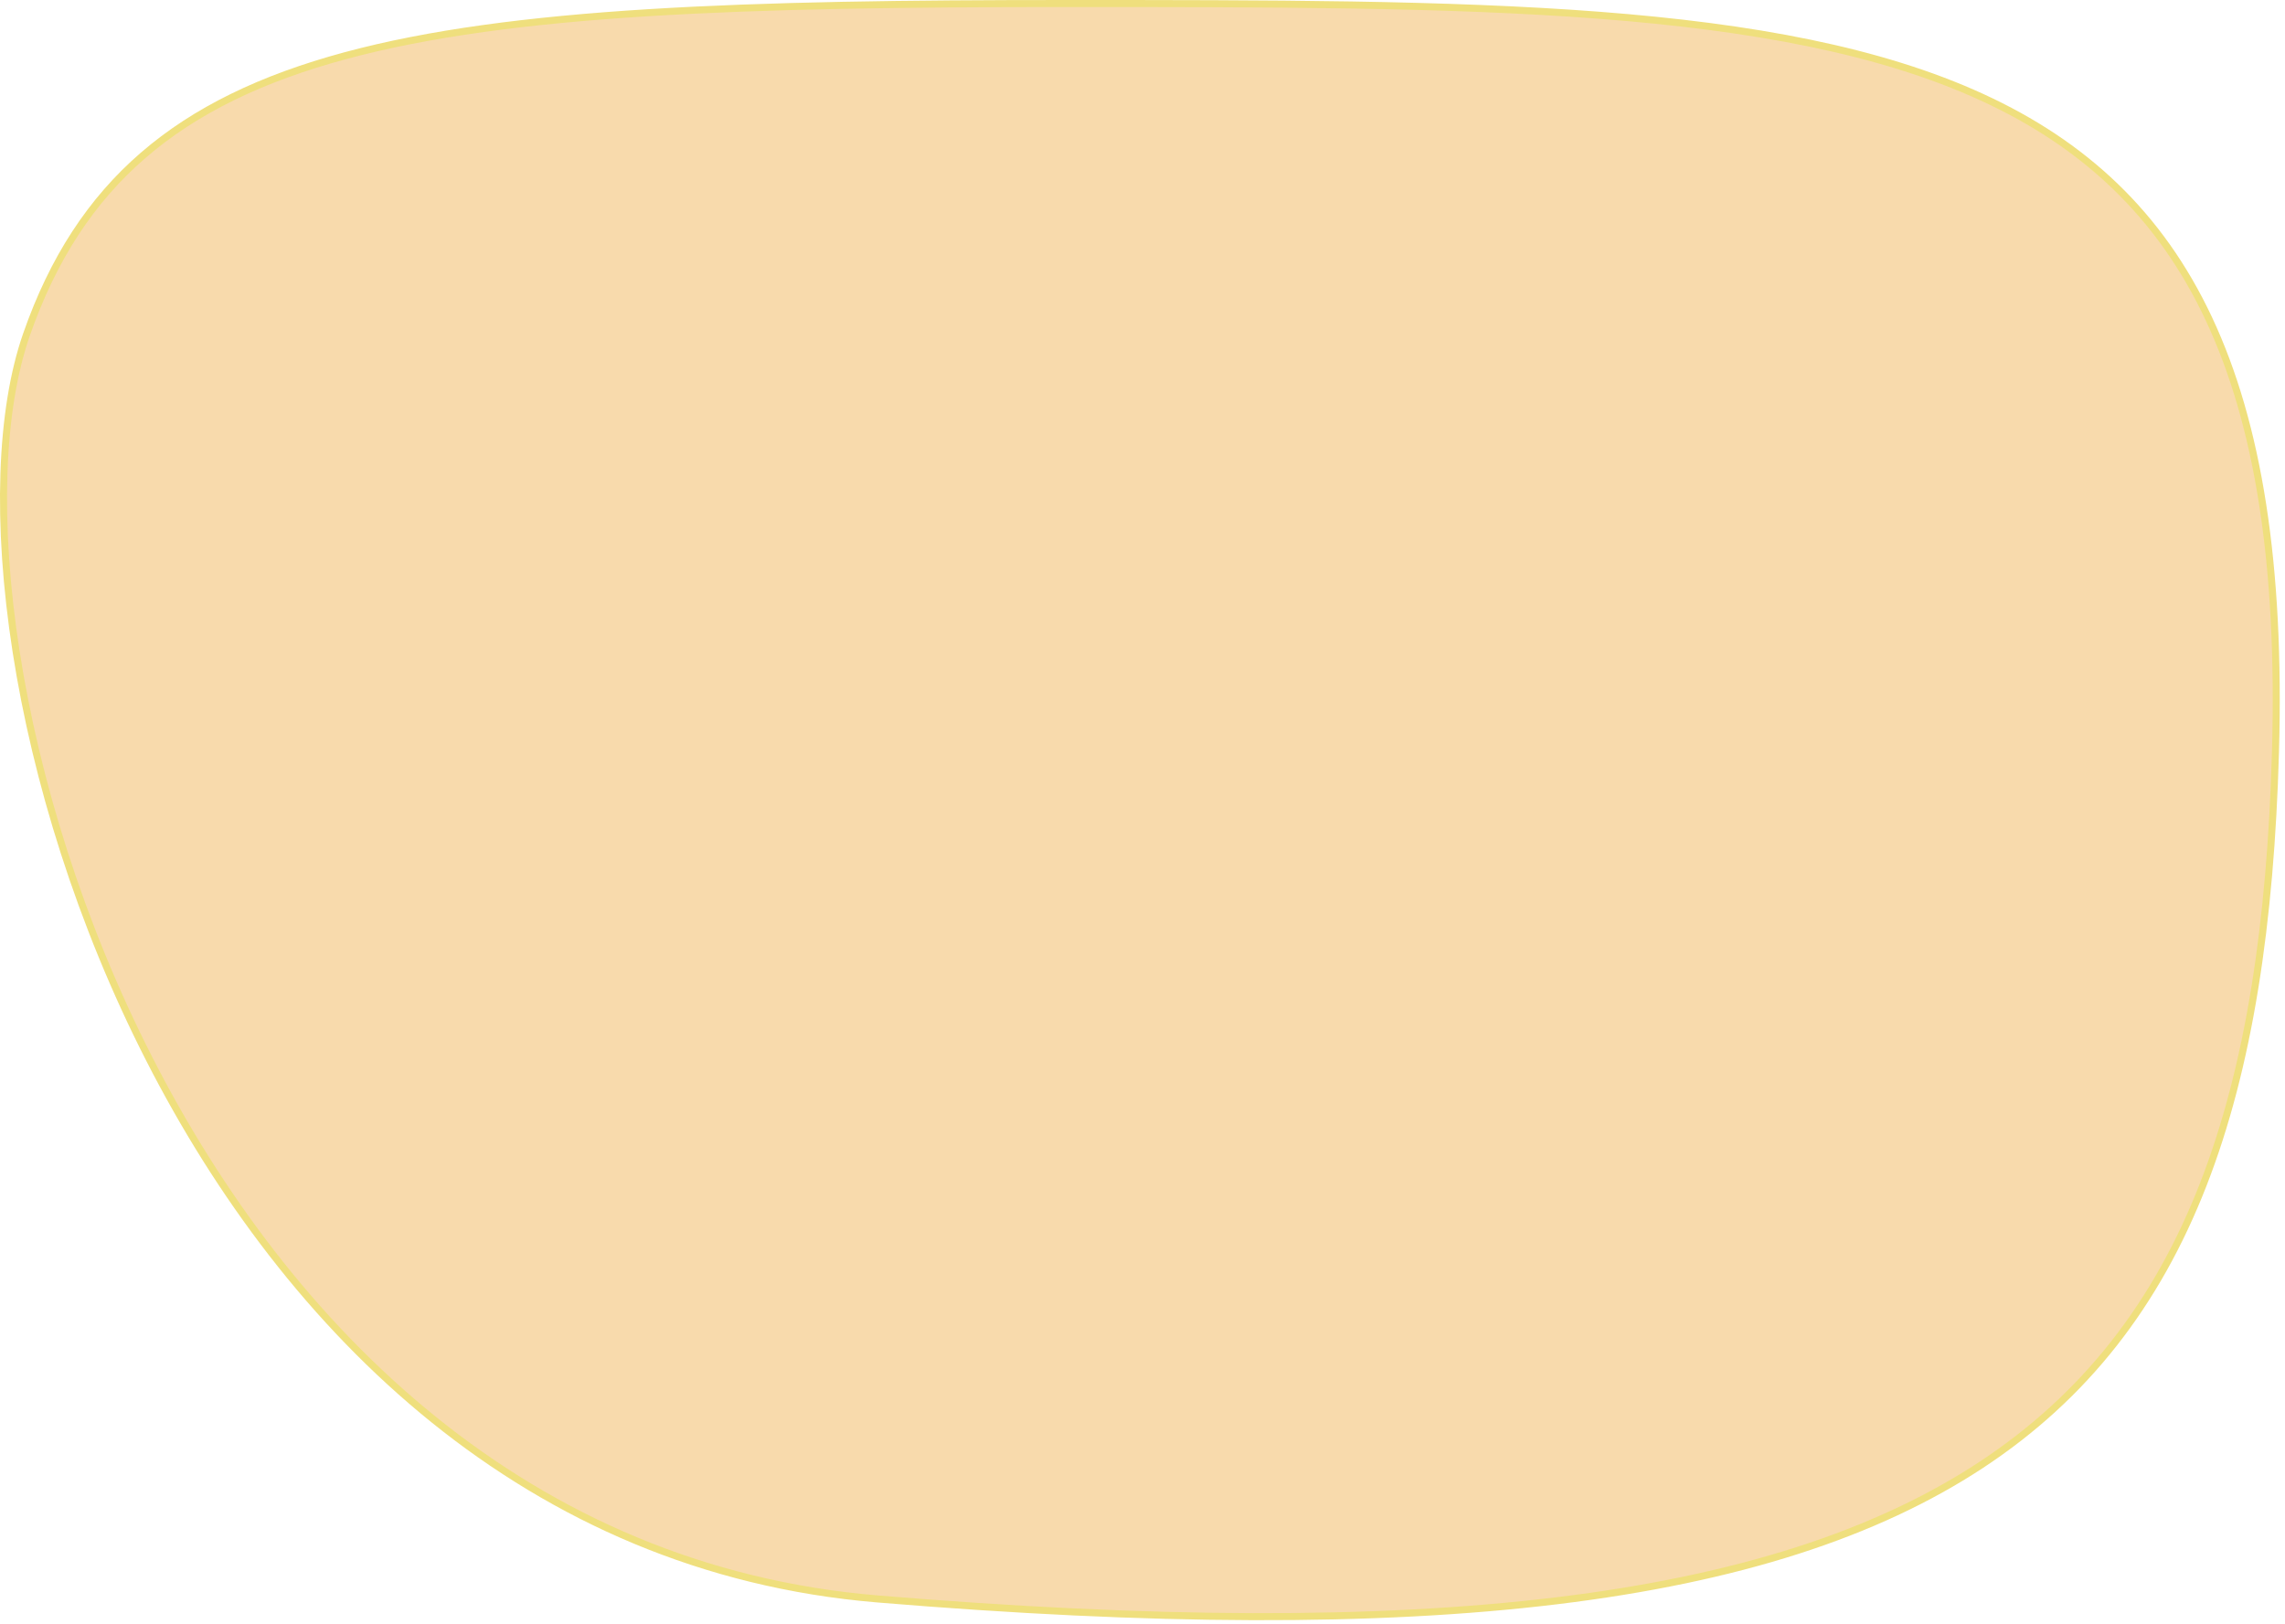 <svg xmlns="http://www.w3.org/2000/svg" fill="none" viewBox="0 0 422 300" height="300" width="422">
<path stroke-width="1.3" stroke="#EFDF7D" fill-opacity="0.4" fill="#EFA330" d="M196.996 0.65C137.769 0.65 94.589 1.961 63.764 10.287C48.367 14.446 36.089 20.346 26.446 28.681C16.808 37.011 9.767 47.805 4.889 61.806C0.03 75.753 -0.714 96.651 2.978 120.373C6.668 144.078 14.778 170.537 27.557 195.574C53.121 245.658 97.309 289.954 162.089 295.333C263.553 303.758 327.163 296.042 365.857 270.596C404.479 245.197 418.441 202.01 420.24 138.937C421.229 104.249 417.047 78.309 407.946 58.898C398.855 39.508 384.836 26.586 366.043 17.96C347.227 9.323 323.616 4.988 295.358 2.819C267.103 0.65 234.261 0.65 196.996 0.65Z"></path>
</svg>
